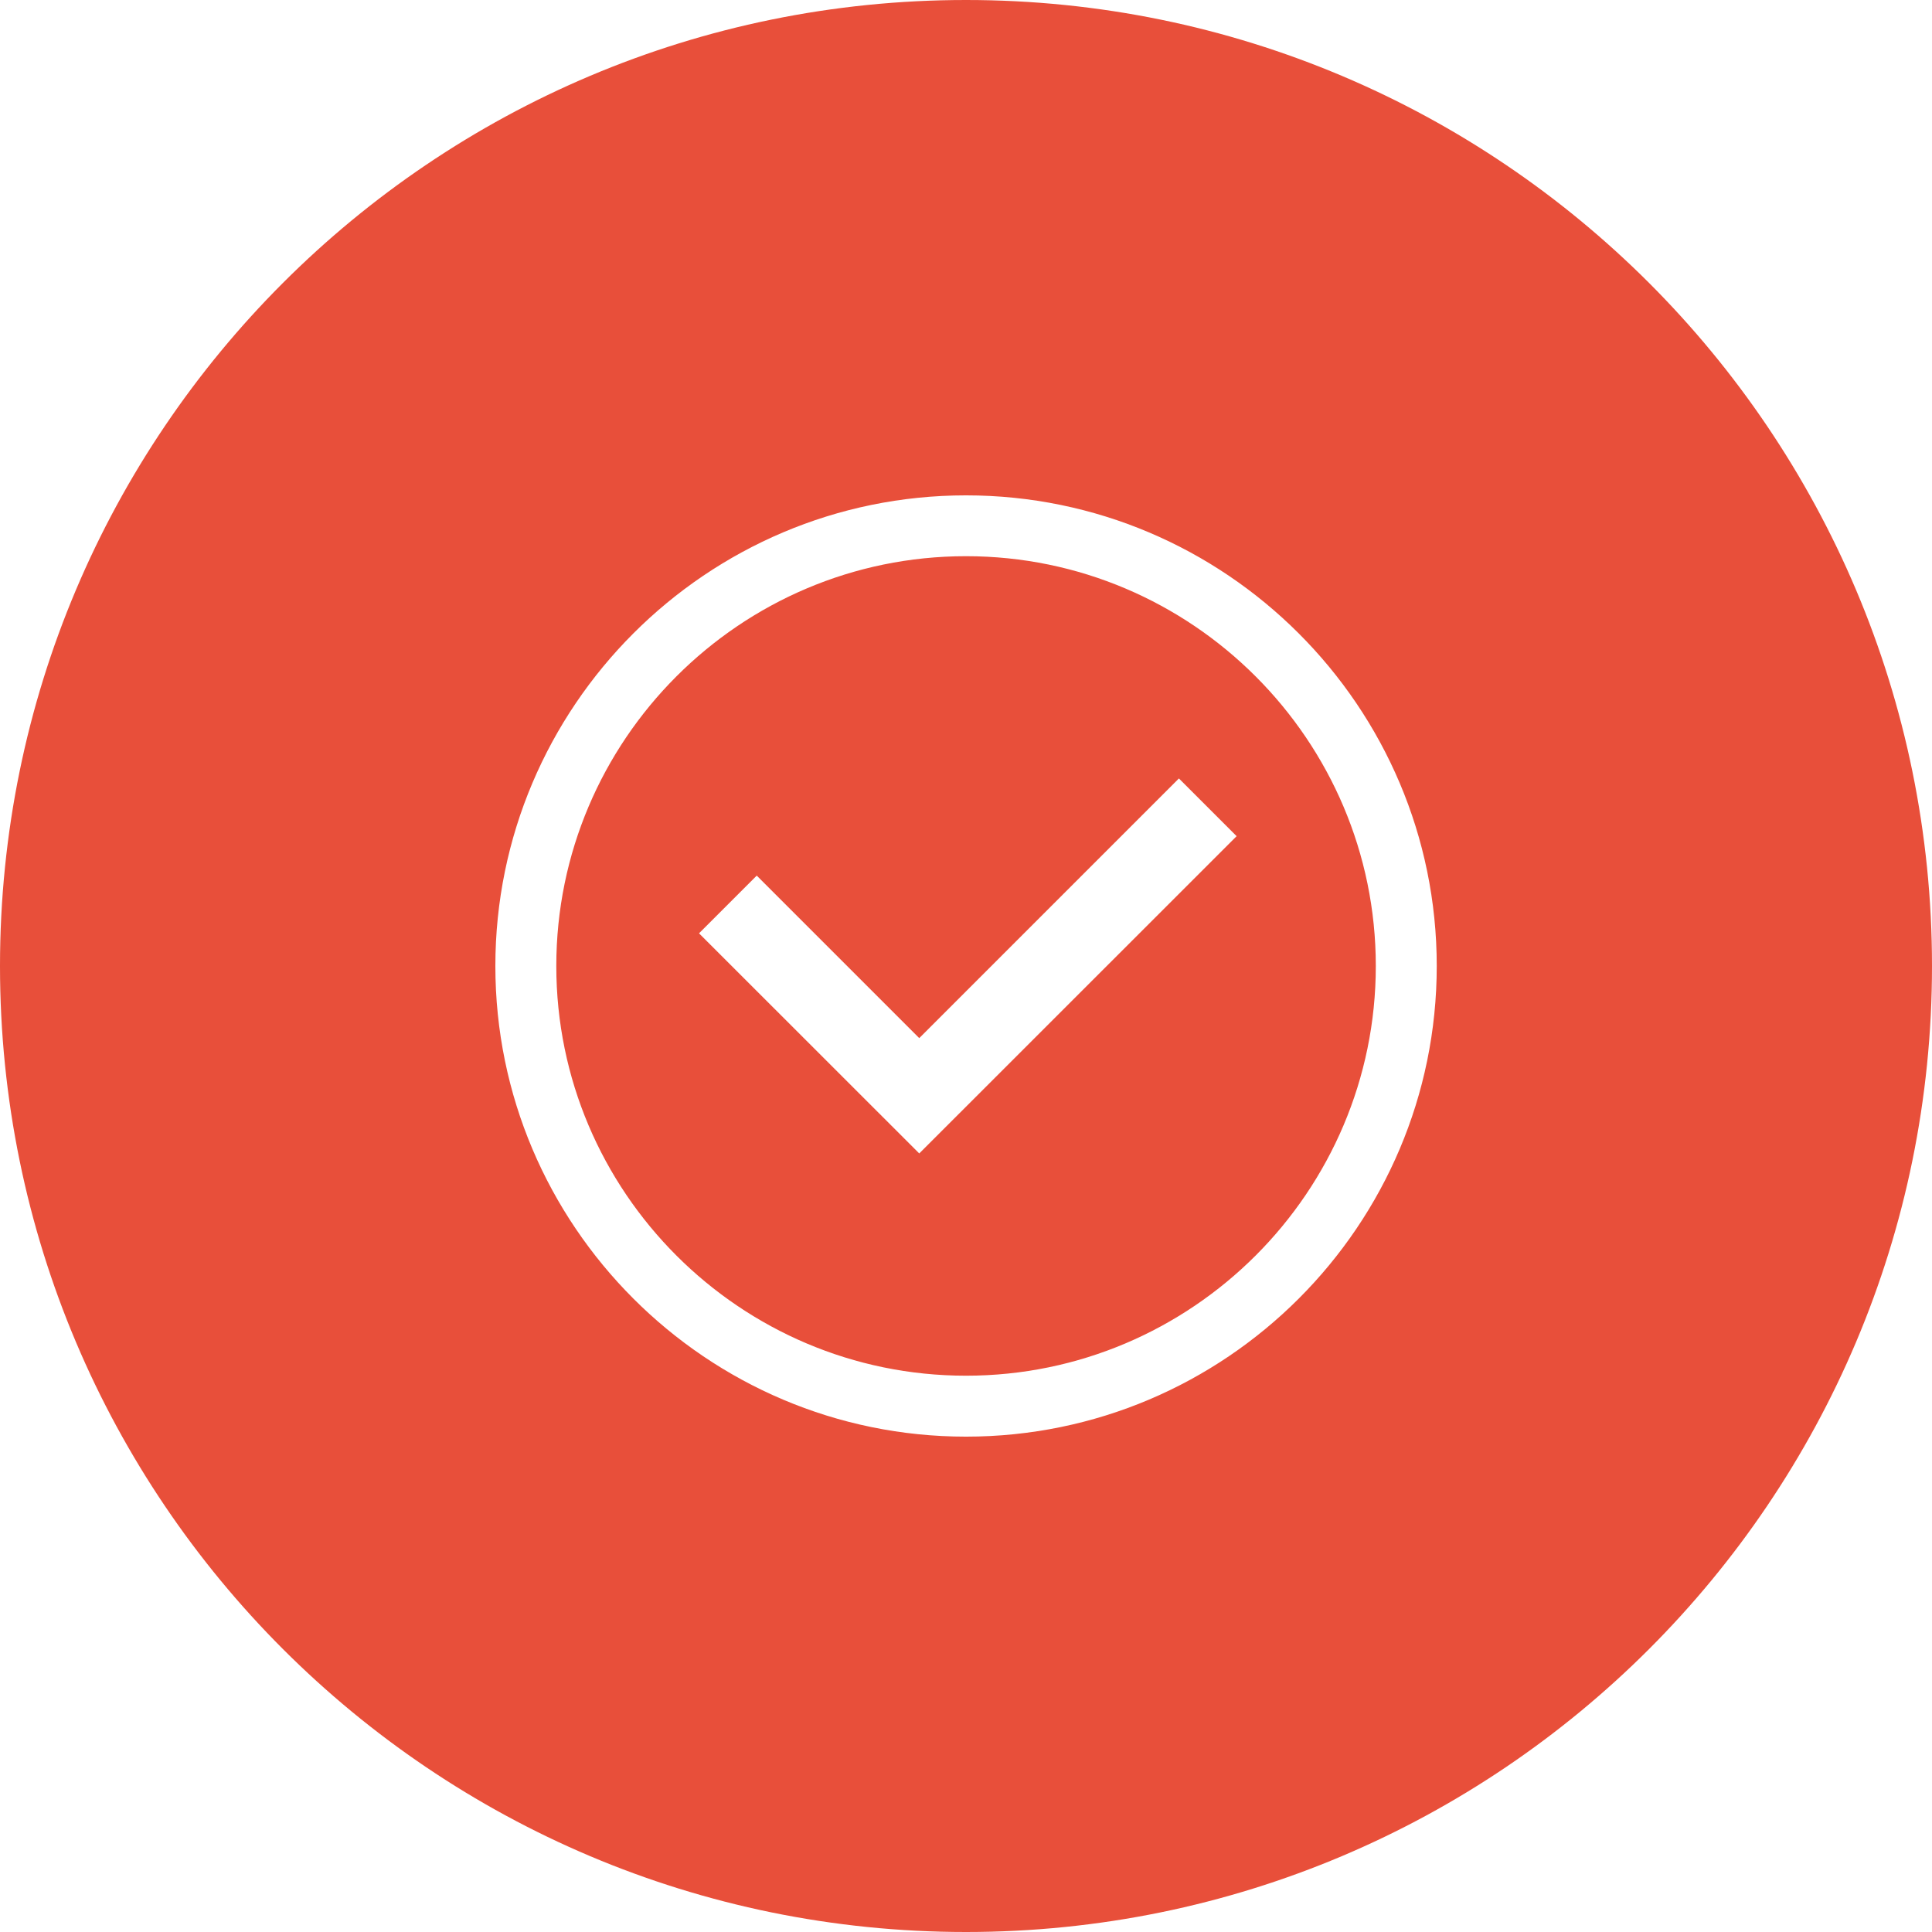 <?xml version="1.0" encoding="UTF-8"?> <svg xmlns="http://www.w3.org/2000/svg" id="Layer_1" data-name="Layer 1" viewBox="0 0 179.76 179.76"><defs><style> .cls-1 { fill: #e84f3a; stroke-width: 0px; } </style></defs><path class="cls-1" d="M89.88,0C40.24,0,0,40.24,0,89.88s40.24,89.88,89.88,89.88,89.88-40.24,89.88-89.88S139.52,0,89.88,0ZM89.88,133.67c-24.14,0-43.79-19.65-43.79-43.79s19.65-43.79,43.79-43.79,43.8,19.64,43.8,43.79-19.65,43.79-43.8,43.79ZM89.88,51.75c-21.02,0-38.12,17.11-38.12,38.13s17.1,38.12,38.12,38.12,38.13-17.1,38.13-38.12-17.11-38.13-38.13-38.13ZM85.53,107.32l-20.49-20.48,5.37-5.37,15.12,15.12,24.16-24.16,5.37,5.37-29.53,29.52Z"></path></svg> 